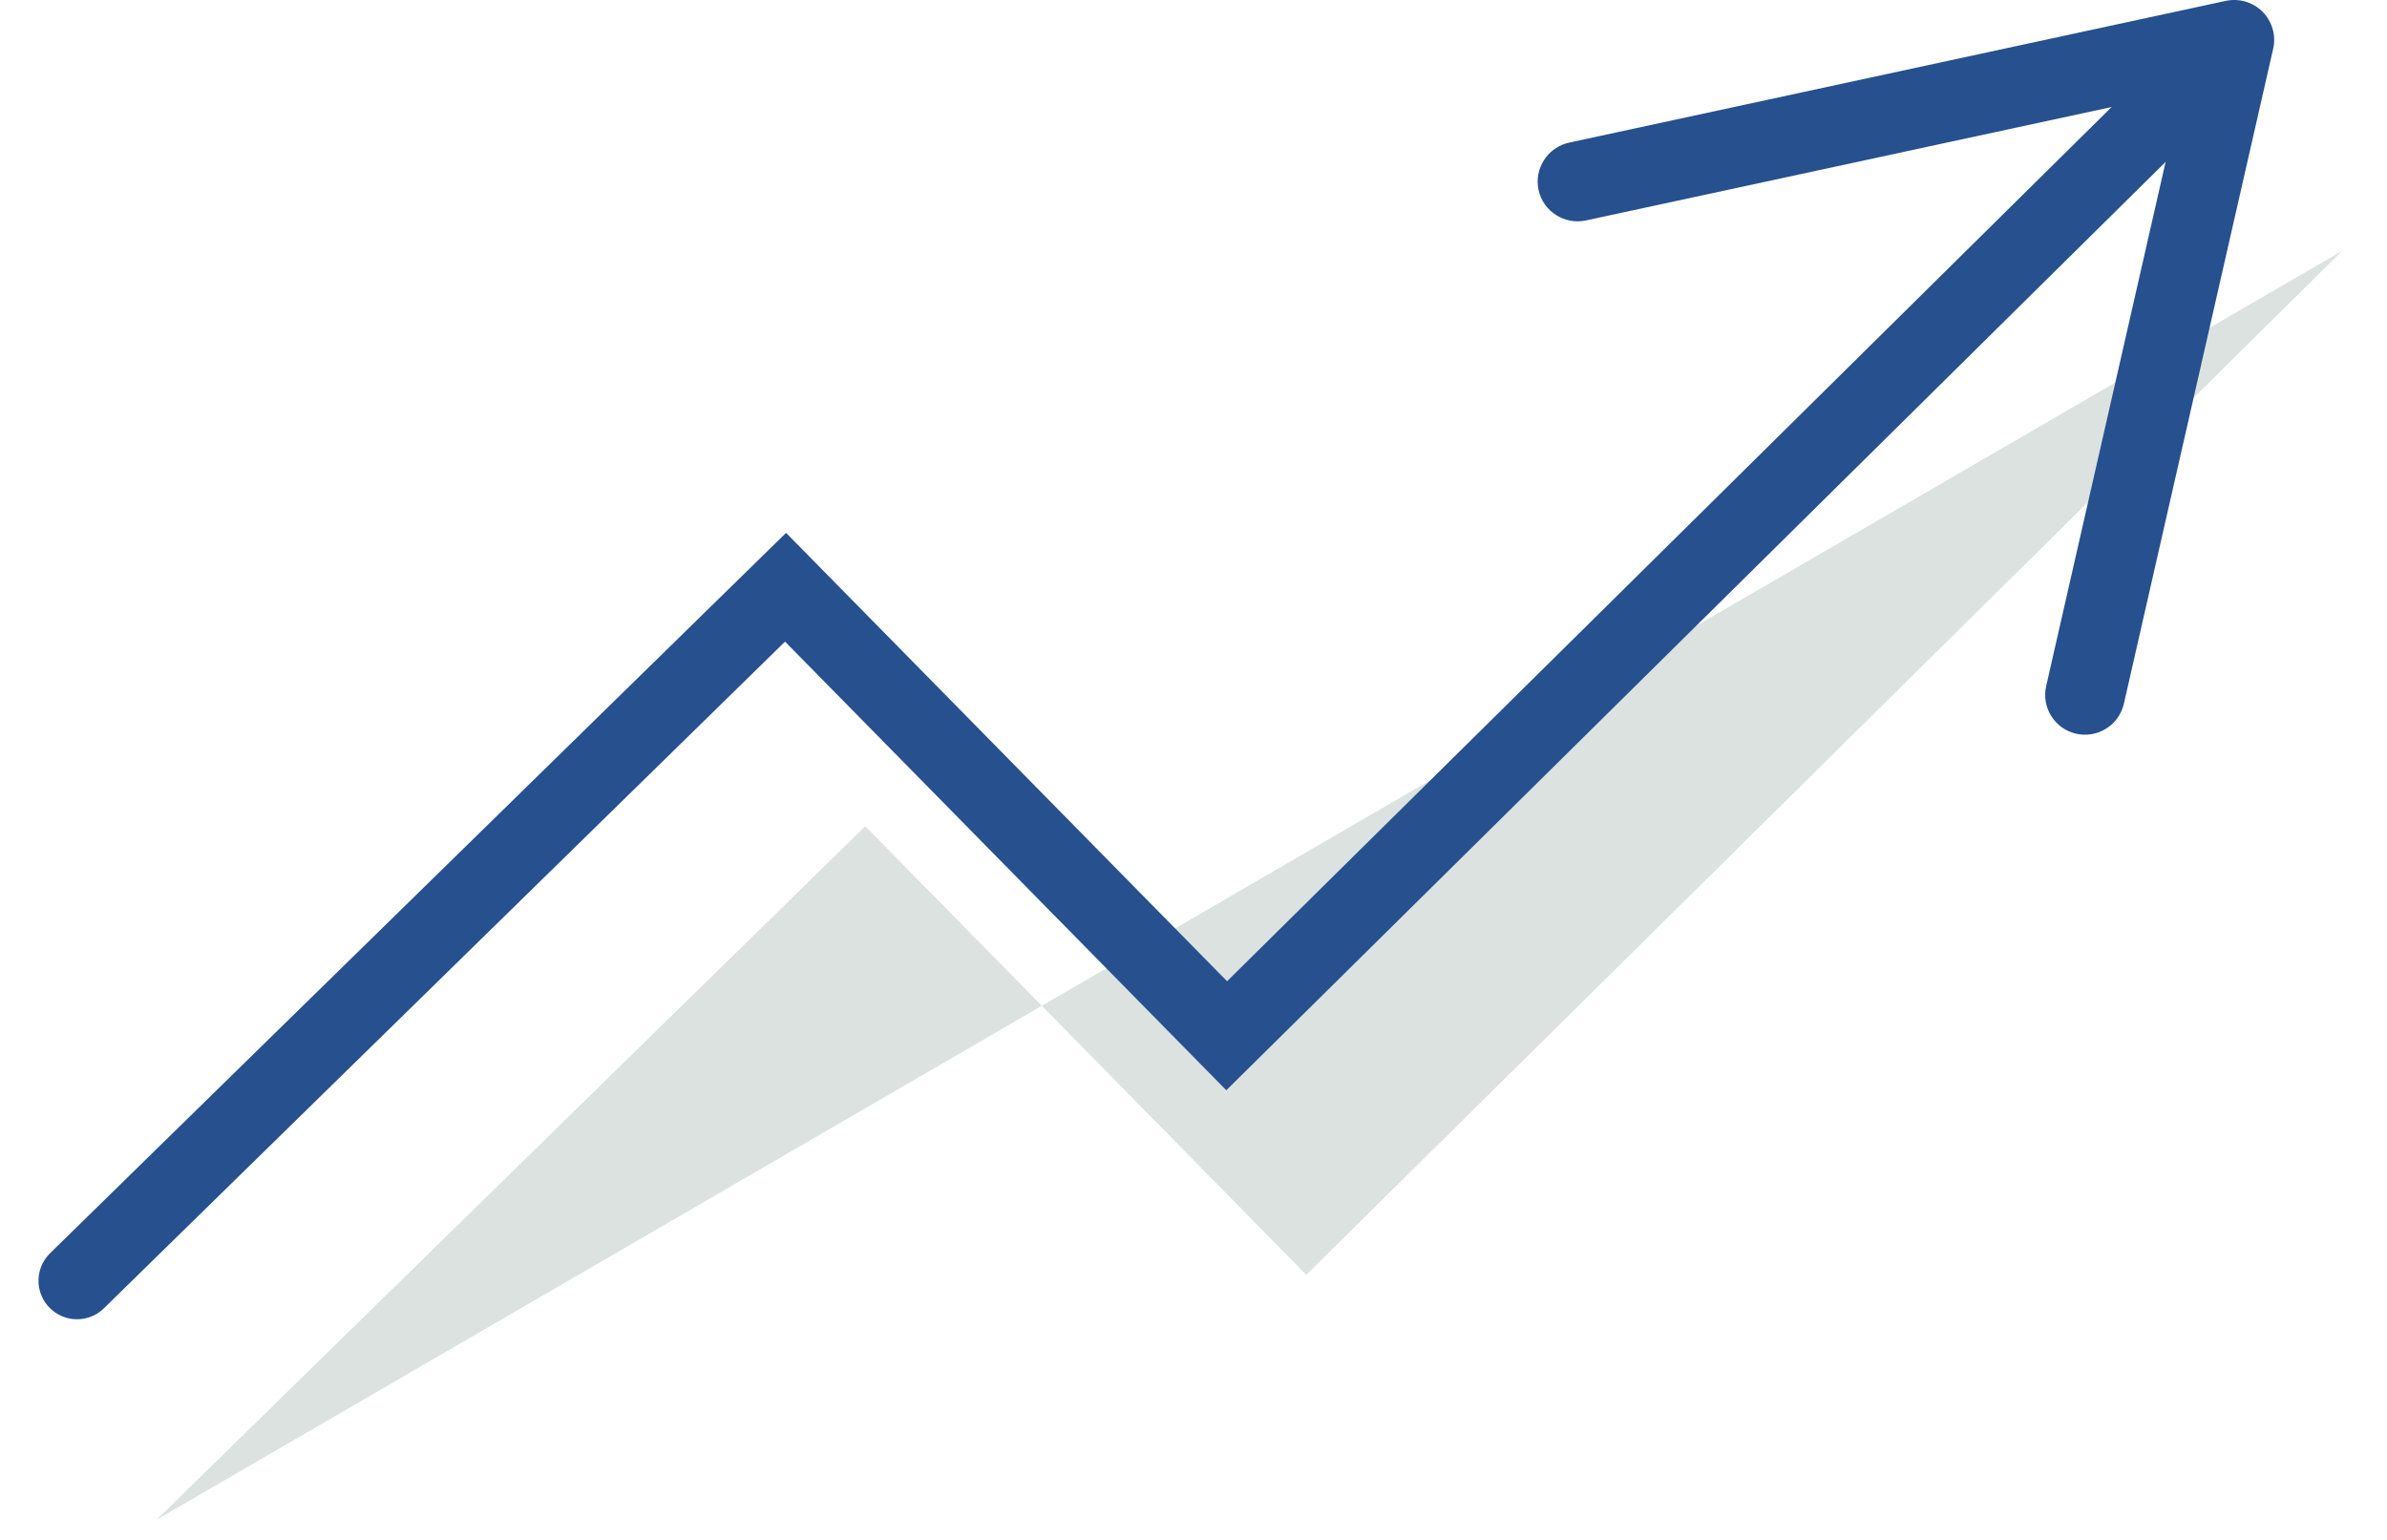 <?xml version="1.0" encoding="UTF-8"?>
<svg width="31px" height="20px" viewBox="0 0 31 20" version="1.1" xmlns="http://www.w3.org/2000/svg" xmlns:xlink="http://www.w3.org/1999/xlink">
    <title>Group 10</title>
    <g id="sito-mercati" stroke="none" stroke-width="1" fill="none" fill-rule="evenodd">
        <g id="dedalus-desktop-mercato-clinical_aide" transform="translate(-173, -1078)">
            <g id="Group-8" transform="translate(174, 1078)">
                <path d="M12.53,13.063 L15.965,16.557 L29.419,3.257 L12.53,13.063 Z M1.034,19.738 L12.53,13.063 L10.237,10.731 L1.034,19.738 Z" id="Fill-1" fill-opacity="0.5" fill="#BBC6C3"></path>
                <polyline id="Stroke-8" stroke="#26508E" stroke-linecap="round" points="-8.82053051e-14 16.634 9.202 7.627 14.931 13.452 27.501 1.028"></polyline>
                <path d="M25.574,8.909 L27.332,1.194 L19.597,2.863 C19.318,2.923 19.041,2.745 18.981,2.467 C18.921,2.188 19.101,1.912 19.379,1.852 L27.908,0.011 C28.081,-0.025 28.261,0.028 28.385,0.154 C28.509,0.28 28.561,0.46 28.522,0.632 L26.583,9.139 C26.559,9.24 26.509,9.326 26.442,9.392 C26.321,9.512 26.142,9.57 25.962,9.529 C25.684,9.466 25.51,9.188 25.574,8.909 Z" id="Fill-9" fill="#26508E"></path>
            </g>
        </g>
    </g>
</svg>
